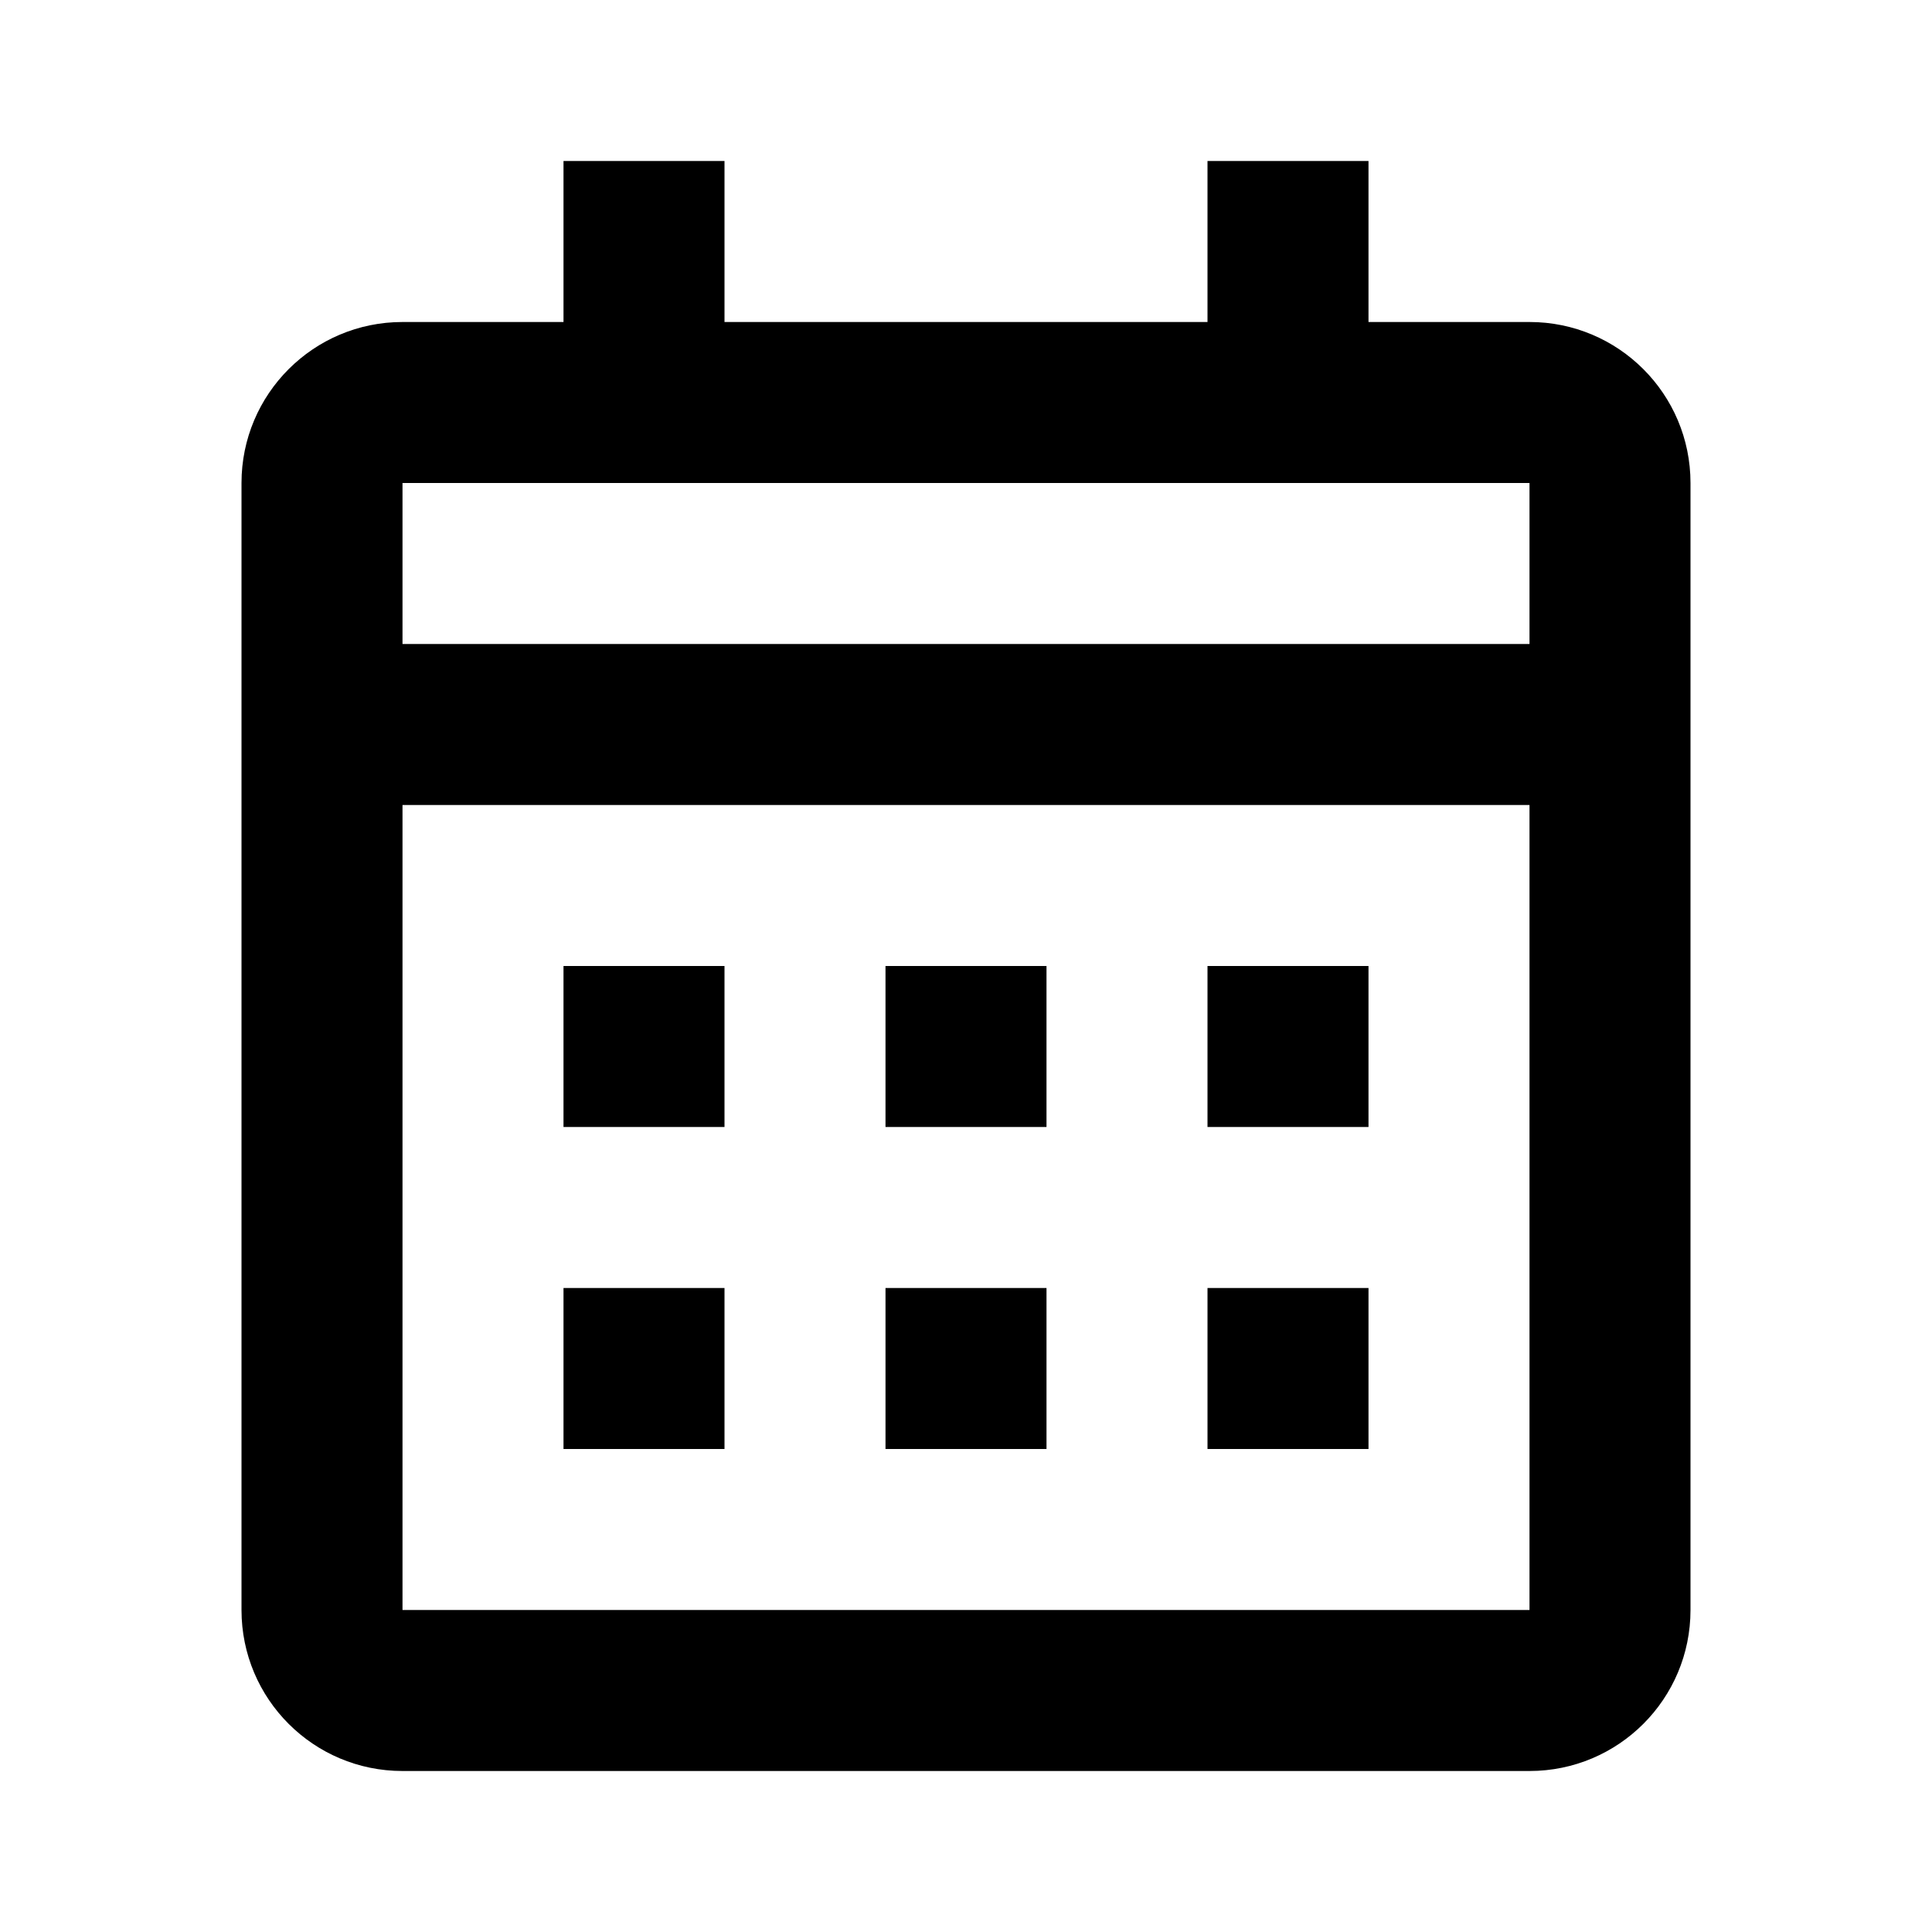 <?xml version="1.0" encoding="UTF-8"?>
<svg xmlns="http://www.w3.org/2000/svg" fill="none" height="24" viewBox="0 0 24 24" width="24">
  <path d="m19 22h-14c-1.105 0-2-.895-2-2v-14c0-1.105.895-2 2-2h2v-2h2v2h6v-2h2v2h2c1.105 0 2 .895 2 2v14c0 1.105-.895 2-2 2zm-14-12v10h14v-10zm0-4v2h14v-2zm12 12h-2v-2h2zm-4 0h-2v-2h2zm-4 0h-2v-2h2zm8-4h-2v-2h2zm-4 0h-2v-2h2zm-4 0h-2v-2h2z" fill="#000"></path>
</svg>
